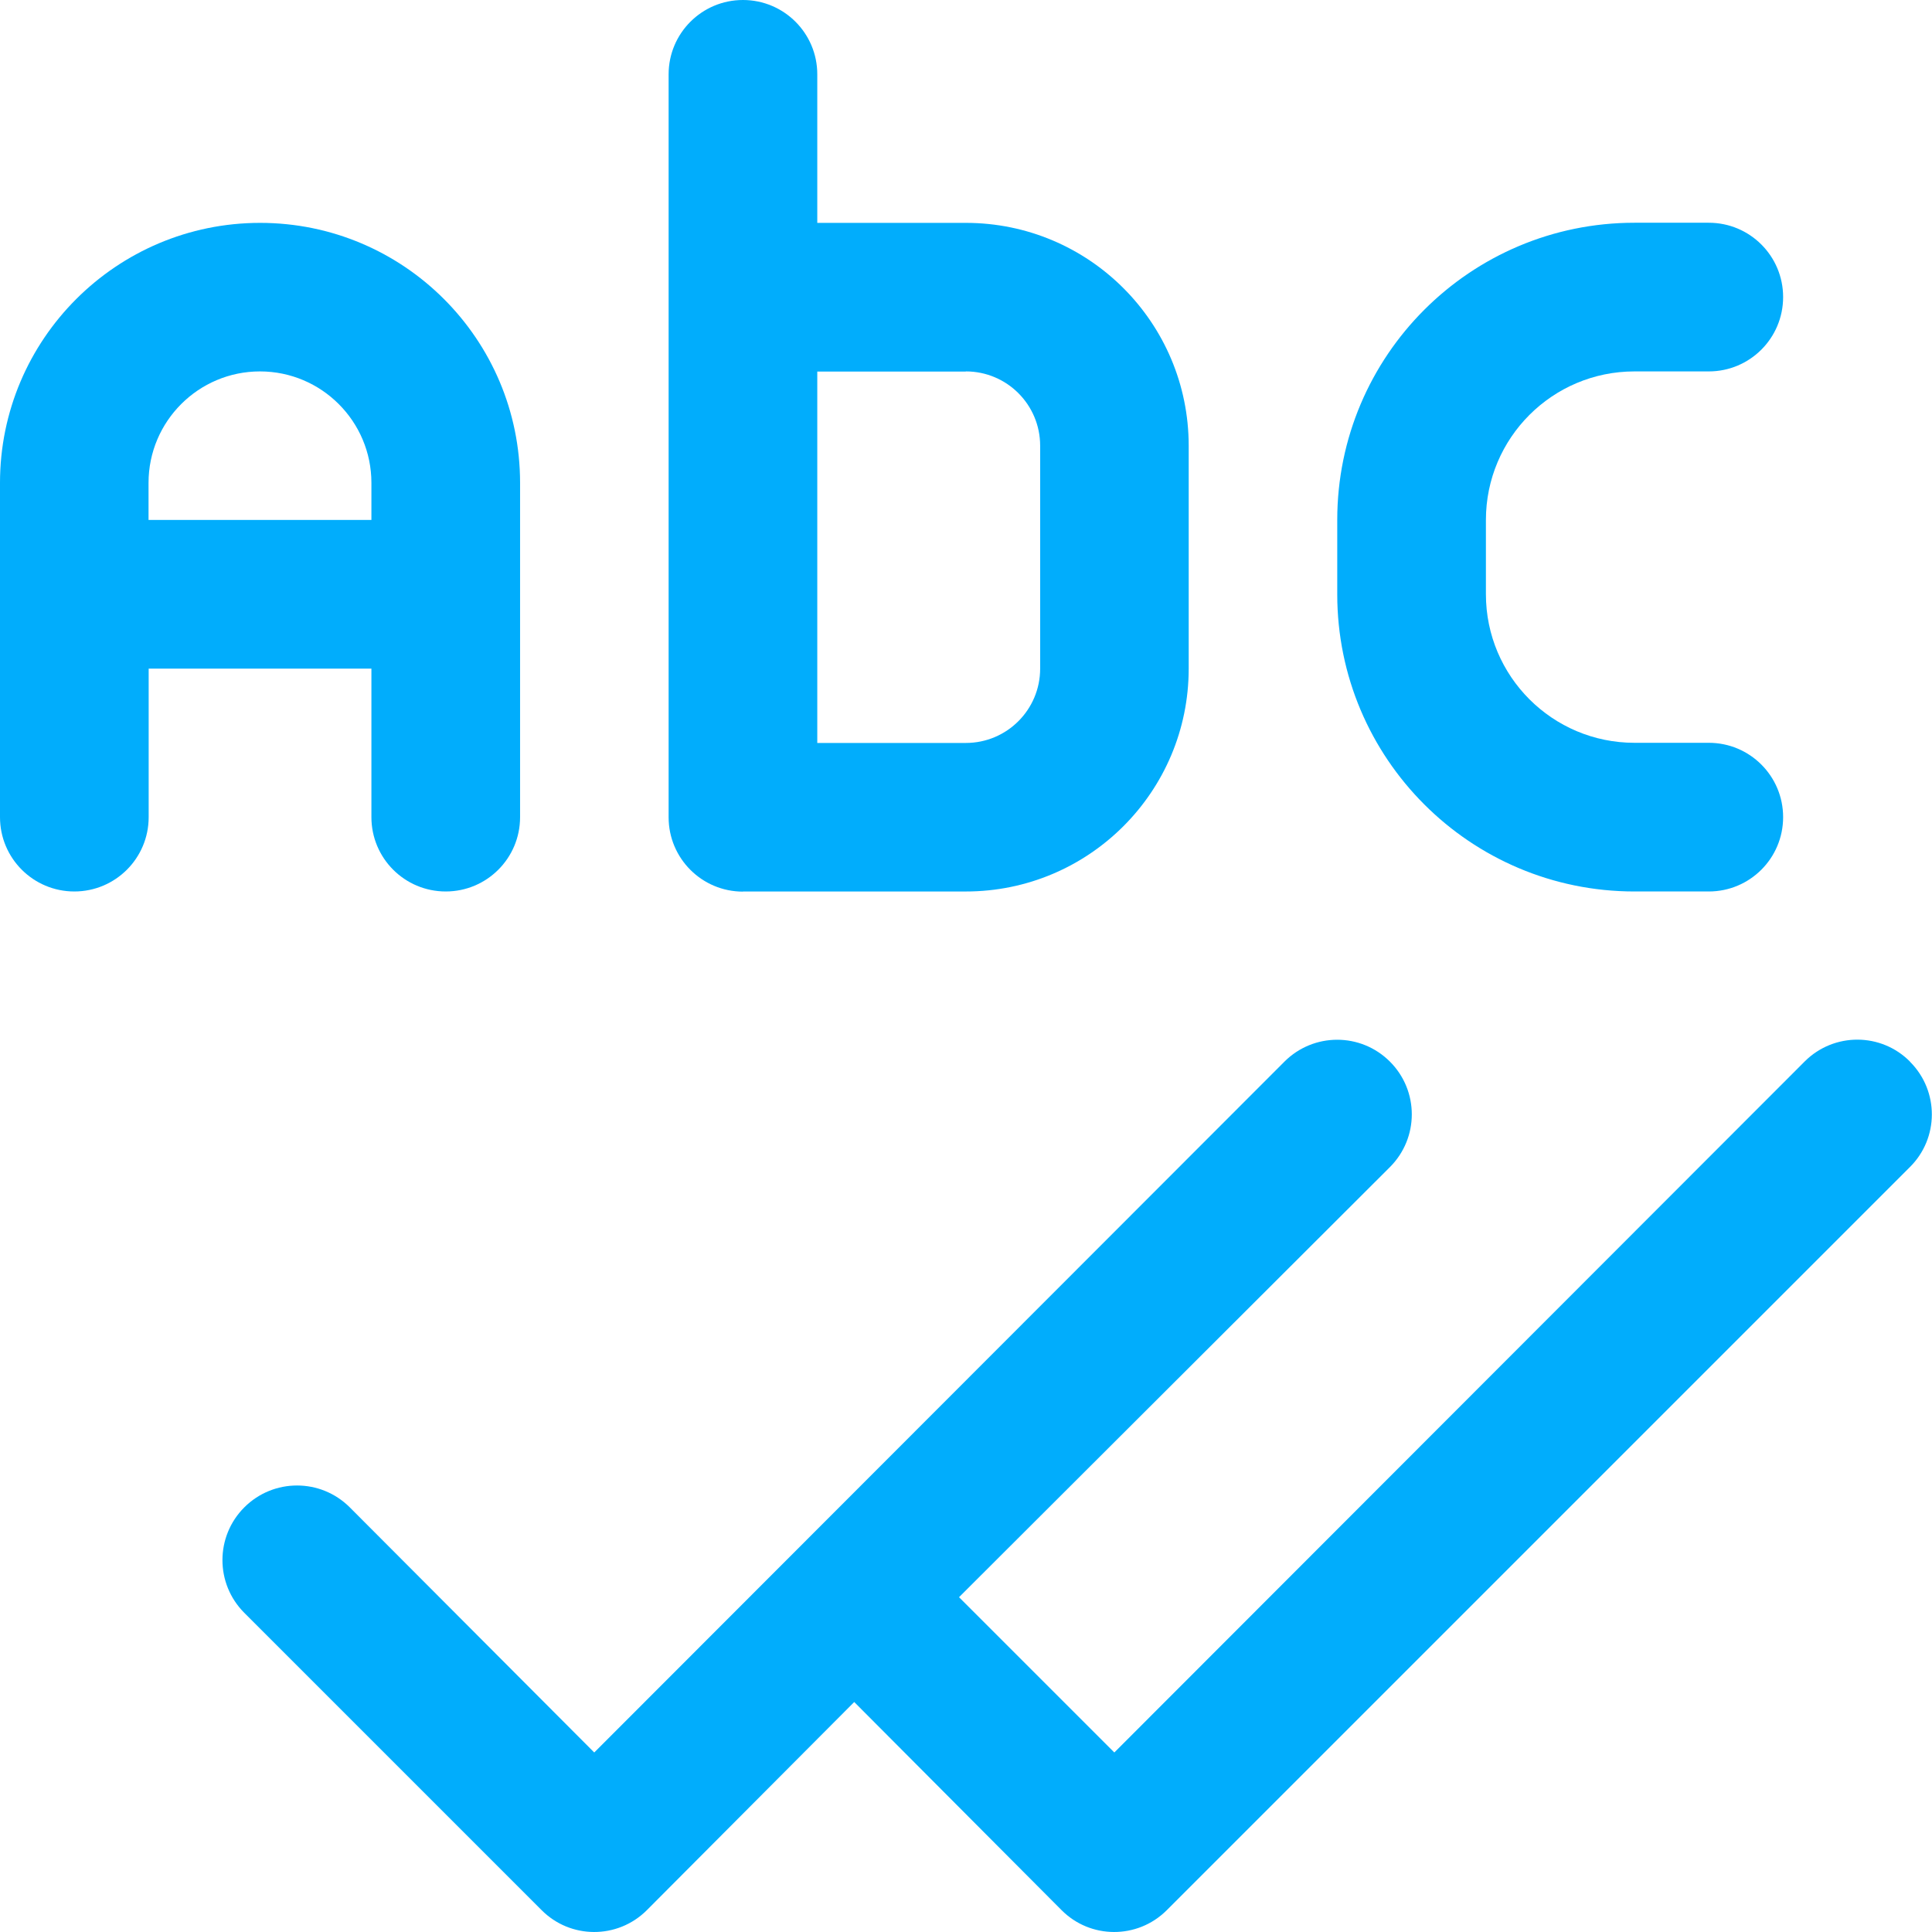 <svg width="120" height="120" viewBox="0 0 120 120" fill="none" xmlns="http://www.w3.org/2000/svg">
<path d="M23.069 41.529V50.755C23.069 53.306 25.134 55.371 27.686 55.371C30.237 55.371 32.303 53.306 32.303 50.755V29.99C32.303 21.069 25.069 13.843 16.156 13.843C7.242 13.843 0 21.077 0 29.99V50.755C0 53.306 2.066 55.371 4.617 55.371C7.168 55.371 9.234 53.306 9.234 50.755V41.529H23.077H23.069ZM16.147 23.069C19.966 23.069 23.069 26.171 23.069 29.99V32.294H9.226V29.99C9.226 26.171 12.329 23.069 16.147 23.069Z" fill="#01ADFC"/>
<path d="M46.146 55.372H59.989C67.635 55.372 73.832 49.174 73.832 41.529V27.686C73.832 20.04 67.635 13.843 59.989 13.843H50.763V4.617C50.763 2.066 48.698 0 46.146 0C43.595 0 41.529 2.066 41.529 4.617V50.763C41.529 53.314 43.595 55.38 46.146 55.38V55.372ZM59.989 23.069C62.541 23.069 64.606 25.134 64.606 27.686V41.529C64.606 44.08 62.541 46.146 59.989 46.146H50.763V23.077H59.989V23.069Z" fill="#01ADFC"/>
<path d="M101.519 55.371H106.136C108.687 55.371 110.753 53.306 110.753 50.754C110.753 48.203 108.687 46.137 106.136 46.137H101.519C96.424 46.137 92.293 42.006 92.293 36.911V32.294C92.293 27.2 96.424 23.069 101.519 23.069H106.136C108.687 23.069 110.753 21.003 110.753 18.451C110.753 15.9 108.687 13.835 106.136 13.835H101.519C91.322 13.835 83.059 22.097 83.059 32.294V36.911C83.059 47.108 91.322 55.371 101.519 55.371Z" fill="#01ADFC"/>
<path d="M118.634 65.939C116.84 64.128 113.918 64.12 112.108 65.914C112.1 65.922 112.091 65.931 112.083 65.939L69.213 108.85L59.567 99.205L86.331 72.49C88.142 70.679 88.142 67.749 86.331 65.939C84.521 64.128 81.591 64.128 79.78 65.939L36.91 108.85L21.726 93.625C19.915 91.814 16.985 91.814 15.174 93.625C13.364 95.435 13.364 98.365 15.174 100.176L33.634 118.636C35.428 120.446 38.35 120.455 40.161 118.66C40.169 118.652 40.177 118.644 40.185 118.636L53.057 105.715L65.929 118.636C67.723 120.446 70.645 120.455 72.455 118.66C72.464 118.652 72.472 118.644 72.48 118.636L118.626 72.49C120.437 70.696 120.445 67.774 118.651 65.964C118.642 65.955 118.634 65.947 118.626 65.939H118.634Z" fill="#01ADFC"/>
</svg>
